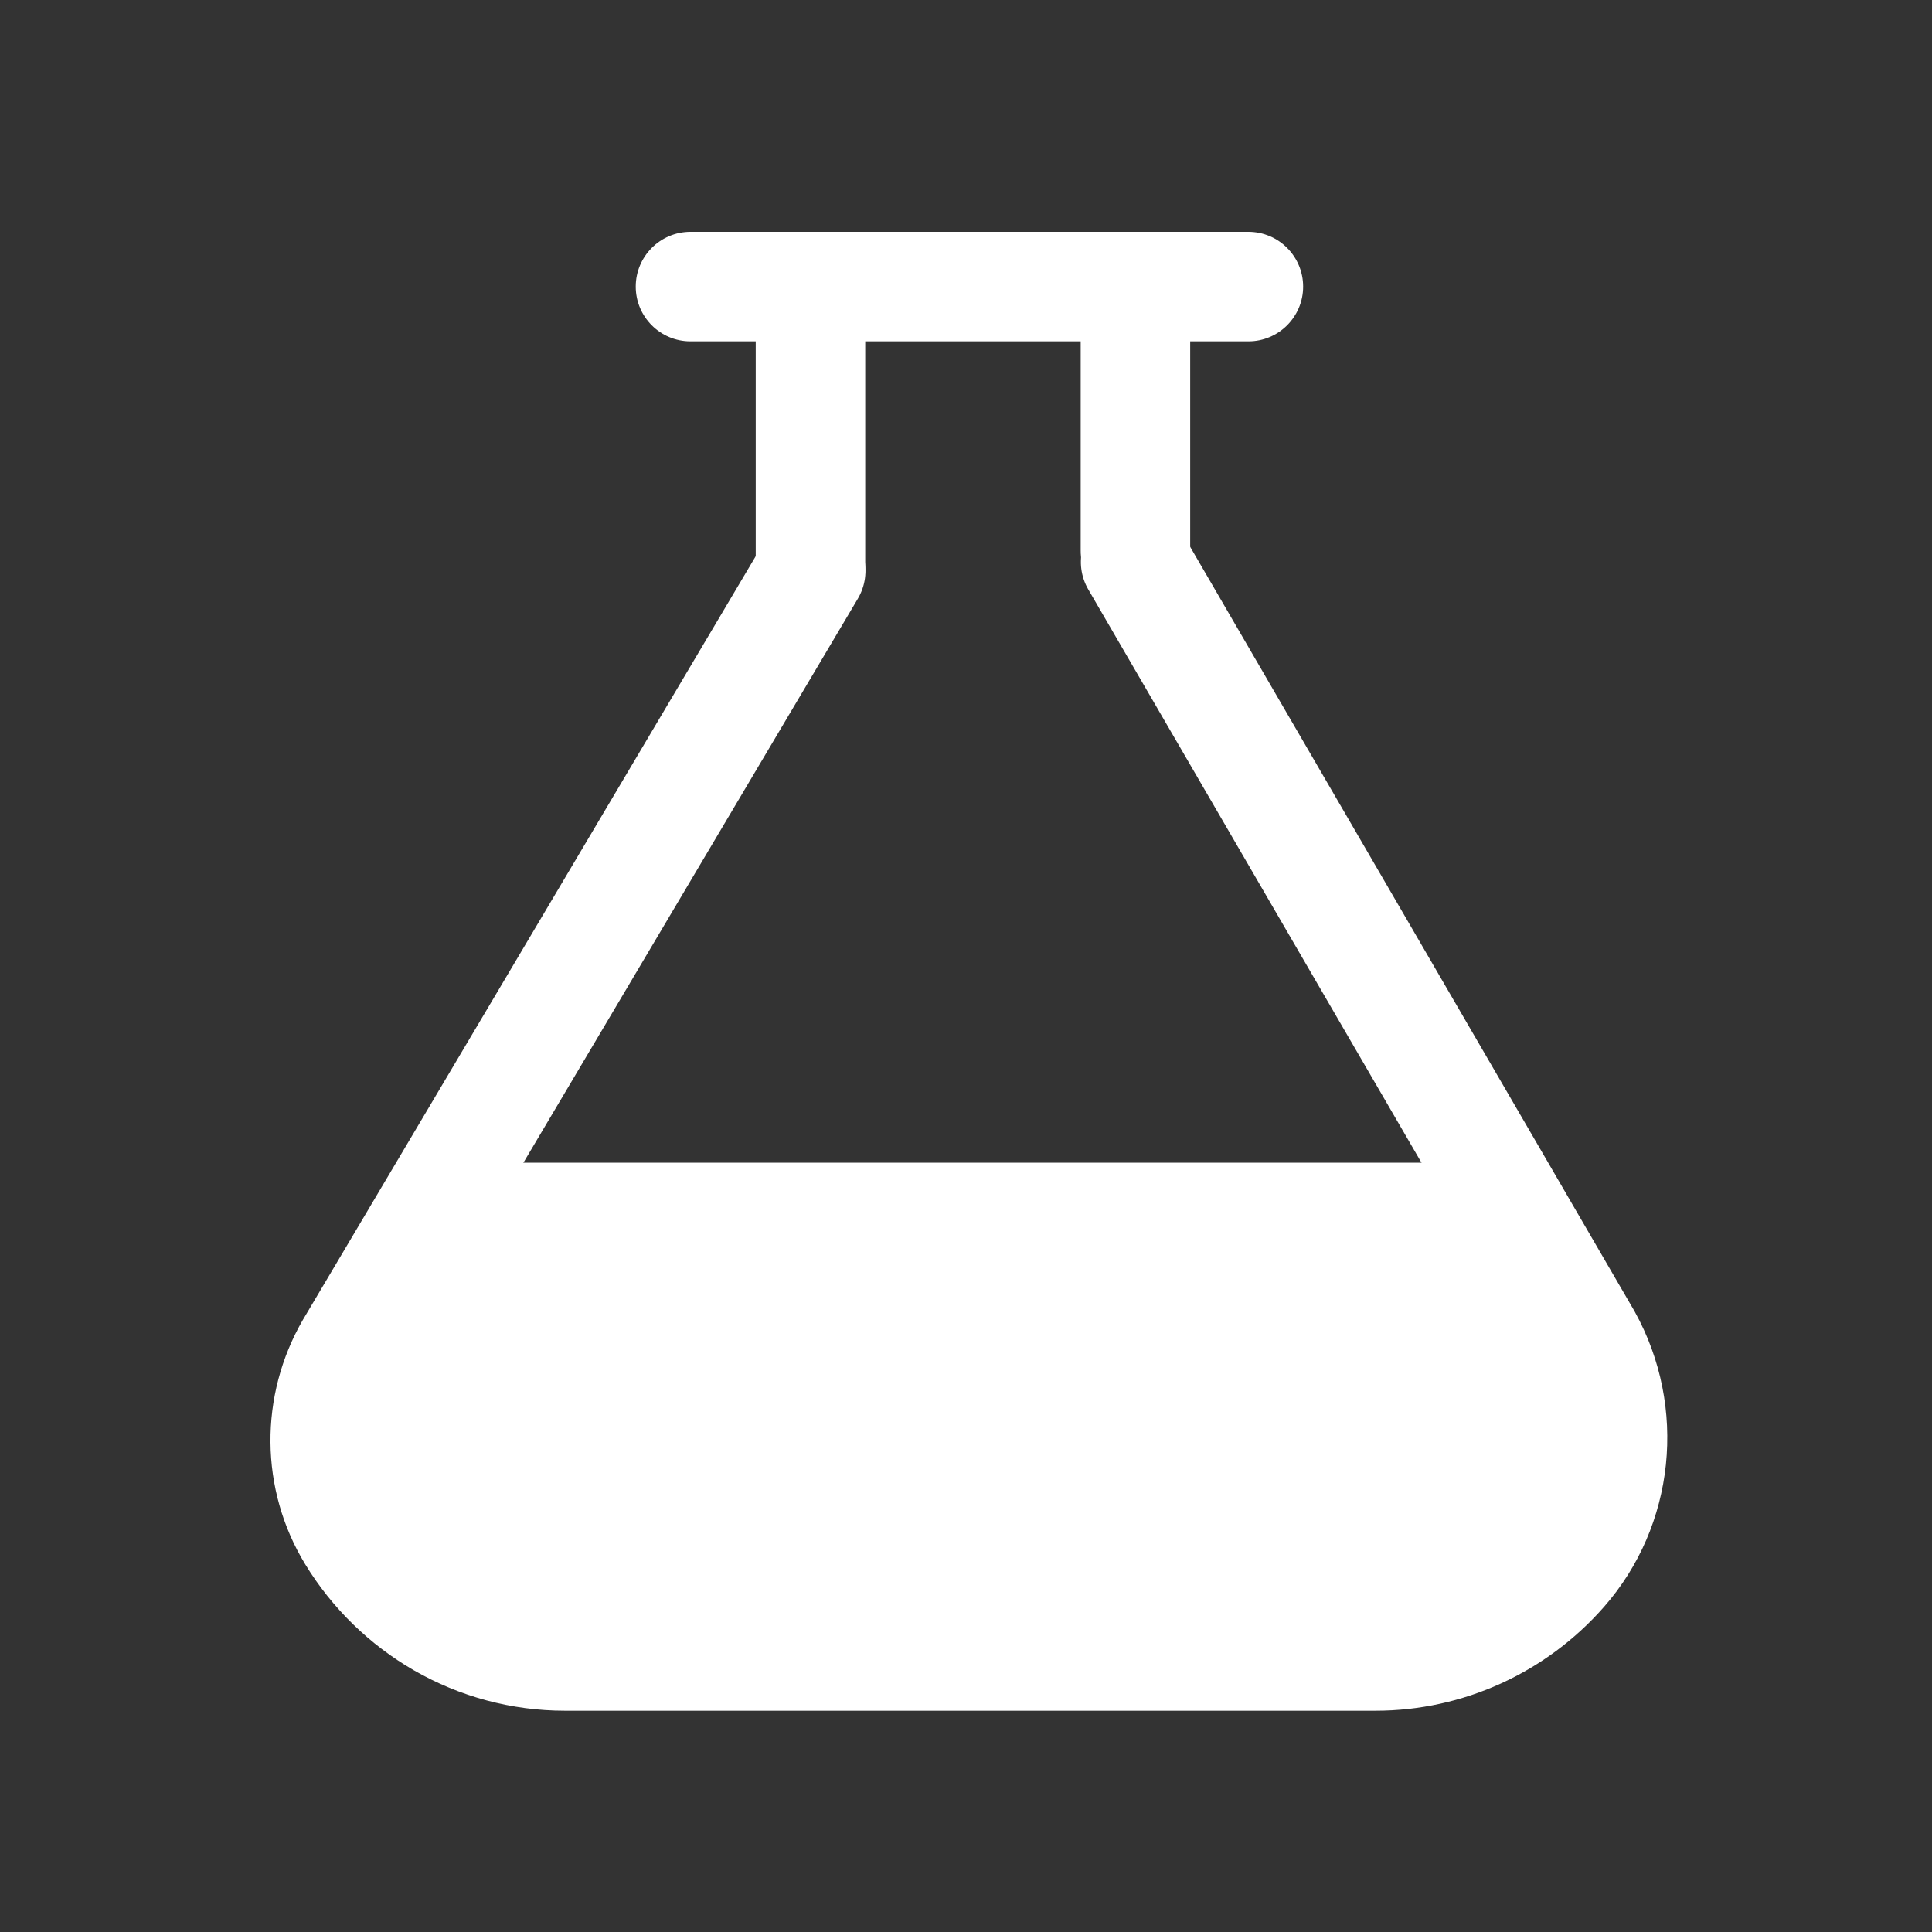 <?xml version="1.0" encoding="UTF-8"?>
<svg width="50px" height="50px" viewBox="0 0 50 50" version="1.1" xmlns="http://www.w3.org/2000/svg" xmlns:xlink="http://www.w3.org/1999/xlink">
    <rect x="0" y="0" width="50" height="50" fill="#333333" stroke="none"/>
    <title>icon-ky</title>
    <g id="首页" stroke="none" stroke-width="1" fill="none" fill-rule="evenodd">
        <g id="桌面端-HD" transform="translate(-1424, -1491)" fill="#FFFFFF" fill-rule="nonzero">
            <g id="编组-20" transform="translate(1417, 1491)">
                <g id="icon-ky" transform="translate(7, 0)">
                    <rect id="矩形" opacity="0" x="0" y="0" width="50" height="50"></rect>
                    <g id="编组-19" transform="translate(7, 6)">
                        <path d="M25.308,2.834 L10.87,2.834 C10.088,2.834 9.453,2.2 9.453,1.417 C9.453,0.634 10.088,8.8817842e-14 10.87,8.8817842e-14 L25.308,8.8817842e-14 C26.09,8.8817842e-14 26.725,0.634 26.725,1.417 C26.725,2.2 26.09,2.834 25.308,2.834 Z M28.601,38.273 L7.62,38.273 C6.247,38.273 4.899,37.912 3.709,37.226 C2.561,36.564 1.589,35.615 0.899,34.483 C-0.28,32.549 -0.301,30.121 0.844,28.148 L0.851,28.137 L12.762,8.05 C13.161,7.376 14.03,7.154 14.704,7.553 C15.377,7.953 15.599,8.822 15.2,9.495 L3.293,29.576 C2.673,30.649 2.683,31.963 3.319,33.008 C4.233,34.507 5.881,35.439 7.62,35.439 L28.601,35.439 C30.042,35.439 31.42,34.811 32.381,33.717 C33.434,32.517 33.616,30.756 32.835,29.333 L21.165,9.255 C20.772,8.579 21.001,7.711 21.678,7.318 C22.355,6.925 23.222,7.154 23.615,7.831 L35.302,27.936 L35.309,27.949 C36.674,30.418 36.354,33.487 34.511,35.586 C33.012,37.294 30.858,38.273 28.601,38.273 L28.601,38.273 Z" id="形状"></path>
                        <path d="M13.975,10.098 C13.192,10.098 12.558,9.463 12.558,8.68 L12.558,1.844 C12.558,1.062 13.192,0.427 13.975,0.427 C14.757,0.427 15.392,1.062 15.392,1.844 L15.392,8.68 C15.392,9.463 14.757,10.098 13.975,10.098 Z M22.385,9.67 C21.602,9.67 20.968,9.036 20.968,8.253 L20.968,1.417 C20.968,0.634 21.602,0 22.385,0 C23.167,0 23.802,0.634 23.802,1.417 L23.802,8.253 C23.802,9.036 23.167,9.67 22.385,9.67 L22.385,9.67 Z M32.172,35.828 L4.406,35.828 C4.114,35.828 1.615,33.64 1.615,33.348 L3.875,24.622 C3.875,24.33 4.114,24.09 4.406,24.09 L32.172,24.09 C32.464,24.09 32.703,24.33 32.703,24.622 L34.475,33.259 C34.475,33.551 32.464,35.828 32.172,35.828 Z" id="形状"></path>
                    </g>
                </g>
            </g>
        </g>
    </g>
</svg>